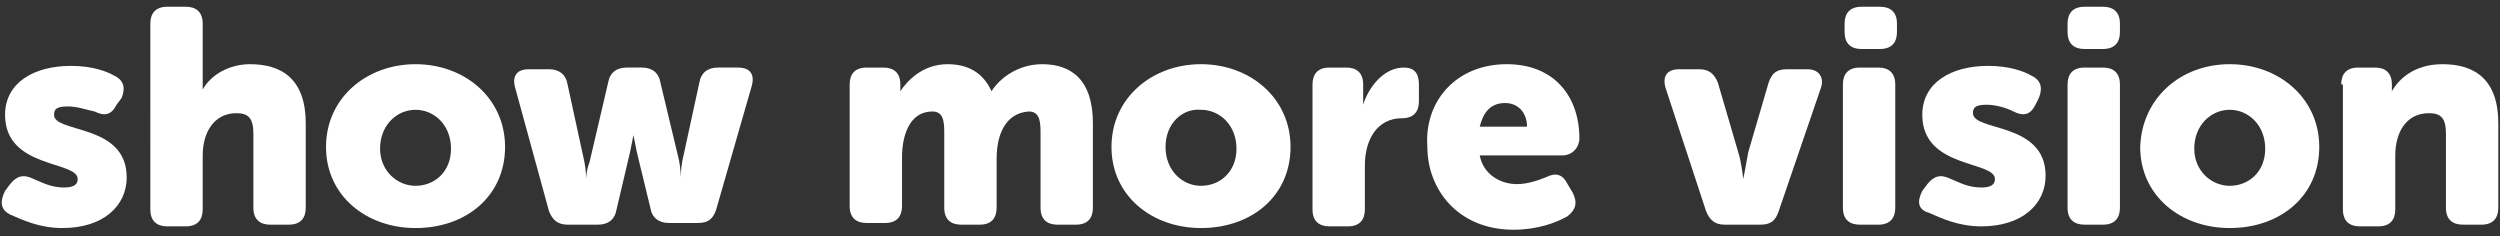 <?xml version="1.0" encoding="utf-8"?>
<!-- Generator: Adobe Illustrator 21.0.2, SVG Export Plug-In . SVG Version: 6.00 Build 0)  -->
<svg version="1.1" id="レイヤー_1" xmlns="http://www.w3.org/2000/svg" xmlns:xlink="http://www.w3.org/1999/xlink" x="0px"
	 y="0px" viewBox="0 0 148 14" style="enable-background:new 0 0 148 14;" xml:space="preserve">
<rect x="0" y="0" width="148" height="14" fill="#333333" stroke="none"/>
<style type="text/css">
	.st0{fill:#FFFFFF;}
	.st1{fill:#3DB352;}
</style>
<g>
	<path class="st0" d="M0.3,11.3l0.3-0.4C1,10.4,1.4,10.3,2,10.6c0.5,0.2,1,0.5,1.8,0.5c0.6,0,0.8-0.2,0.8-0.5c0-1.1-4.3-0.6-4.3-3.8
		c0-1.9,1.7-2.9,3.9-2.9c1.2,0,2.1,0.3,2.6,0.6c0.6,0.3,0.6,0.8,0.4,1.3L6.9,6.2C6.6,6.8,6.2,6.9,5.6,6.6C5.1,6.5,4.6,6.3,4,6.3
		c-0.7,0-0.8,0.2-0.8,0.5c0,1.1,4.3,0.5,4.3,3.7c0,1.7-1.4,3-3.8,3c-1.4,0-2.4-0.5-3.1-0.8C0,12.4,0,11.9,0.3,11.3z"/>
	<path class="st0" d="M8.9,1.4c0-0.6,0.3-1,1-1H11c0.6,0,1,0.3,1,1v3.1c0,0.5,0,0.8,0,0.8h0c0.5-0.9,1.6-1.5,2.8-1.5
		c1.9,0,3.3,0.9,3.3,3.5v5c0,0.6-0.3,1-1,1H16c-0.6,0-1-0.3-1-1V7.9c0-0.9-0.3-1.2-1-1.2c-1.3,0-2,1.1-2,2.5v3.2c0,0.6-0.3,1-1,1
		H9.9c-0.6,0-1-0.3-1-1V1.4z"/>
	<path class="st0" d="M24.6,3.8c2.9,0,5.3,2,5.3,4.9c0,2.9-2.3,4.8-5.3,4.8c-2.9,0-5.3-1.9-5.3-4.8C19.3,5.8,21.7,3.8,24.6,3.8z
		 M24.6,11c1.1,0,2.1-0.8,2.1-2.2c0-1.4-1-2.3-2.1-2.3c-1.1,0-2.1,0.9-2.1,2.3C22.5,10.1,23.5,11,24.6,11z"/>
	<path class="st0" d="M30.5,5.2c-0.2-0.7,0.1-1.1,0.8-1.1h1.2c0.6,0,1,0.3,1.1,0.9l1,4.6c0.1,0.5,0.1,1,0.1,1h0c0,0,0-0.5,0.2-1
		L36,4.9c0.1-0.6,0.5-0.9,1.1-0.9H38c0.6,0,1,0.3,1.1,0.9l1.1,4.6c0.1,0.5,0.1,1,0.1,1h0c0,0,0-0.5,0.1-1l1-4.6
		c0.1-0.6,0.5-0.9,1.1-0.9h1.2c0.7,0,1,0.4,0.8,1.1l-2.1,7.3c-0.2,0.6-0.5,0.8-1.1,0.8h-1.7c-0.6,0-1-0.3-1.1-0.9L37.7,9
		c-0.1-0.5-0.2-1-0.2-1h0c0,0-0.1,0.5-0.2,1l-0.8,3.4c-0.1,0.6-0.5,0.9-1.1,0.9h-1.8c-0.6,0-0.9-0.3-1.1-0.8L30.5,5.2z"/>
	<path class="st0" d="M50.3,5c0-0.6,0.3-1,1-1h1c0.6,0,1,0.3,1,1v0.2c0,0.1,0,0.2,0,0.2h0c0.4-0.6,1.3-1.6,2.8-1.6
		c1.2,0,2.1,0.5,2.6,1.6h0c0.5-0.8,1.6-1.6,3-1.6c1.7,0,3,0.9,3,3.5v5c0,0.6-0.3,1-1,1h-1.1c-0.6,0-1-0.3-1-1V7.8
		c0-0.7-0.1-1.2-0.7-1.2C59.5,6.7,59,8,59,9.4v2.9c0,0.6-0.3,1-1,1h-1.1c-0.6,0-1-0.3-1-1V7.8c0-0.7-0.1-1.2-0.7-1.2
		c-1.4,0-1.8,1.5-1.8,2.7v2.9c0,0.6-0.3,1-1,1h-1.1c-0.6,0-1-0.3-1-1V5z"/>
	<path class="st0" d="M71.1,3.8c2.9,0,5.3,2,5.3,4.9c0,2.9-2.3,4.8-5.3,4.8c-2.9,0-5.3-1.9-5.3-4.8C65.8,5.8,68.2,3.8,71.1,3.8z
		 M71.1,11c1.1,0,2.1-0.8,2.1-2.2c0-1.4-1-2.3-2.1-2.3C70,6.4,69,7.3,69,8.7C69,10.1,70,11,71.1,11z"/>
	<path class="st0" d="M77.7,5c0-0.6,0.3-1,1-1h1c0.6,0,1,0.3,1,1v0.6c0,0.3,0,0.6,0,0.6h0C81,5.2,81.9,4,83.1,4C83.7,4,84,4.3,84,5
		v1c0,0.6-0.3,1-1,1c-1.5,0-2.2,1.3-2.2,2.8v2.6c0,0.6-0.3,1-1,1h-1.1c-0.6,0-1-0.3-1-1V5z"/>
	<path class="st0" d="M89.2,3.8c2.8,0,4.3,1.9,4.3,4.4c0,0.5-0.4,1-1,1h-4.9c0.2,1.1,1.2,1.7,2.2,1.7c0.6,0,1.2-0.2,1.7-0.4
		c0.6-0.3,1-0.2,1.3,0.4l0.3,0.5c0.3,0.6,0.2,1-0.3,1.4c-0.7,0.4-1.8,0.8-3.2,0.8c-3.3,0-5.1-2.4-5.1-4.9C84.3,6,86.2,3.8,89.2,3.8z
		 M90.4,7.5c0-0.8-0.5-1.4-1.3-1.4c-0.9,0-1.3,0.6-1.5,1.4H90.4z"/>
	<path class="st0" d="M98.6,5.2c-0.2-0.7,0.1-1.1,0.8-1.1h1.2c0.6,0,0.9,0.3,1.1,0.8l1.2,4.1c0.2,0.6,0.3,1.6,0.3,1.6h0
		c0,0,0.2-1,0.3-1.6l1.2-4.1c0.2-0.6,0.5-0.8,1.1-0.8h1.2c0.7,0,1,0.5,0.8,1.1l-2.5,7.3c-0.2,0.6-0.5,0.8-1.1,0.8h-2.1
		c-0.6,0-0.9-0.3-1.1-0.8L98.6,5.2z"/>
	<path class="st0" d="M109.1,5c0-0.6,0.3-1,1-1h1.1c0.6,0,1,0.3,1,1v7.3c0,0.6-0.3,1-1,1h-1.1c-0.6,0-1-0.3-1-1V5z M109.2,1.9V1.4
		c0-0.6,0.3-1,1-1h1.1c0.6,0,1,0.3,1,1v0.5c0,0.6-0.3,1-1,1h-1.1C109.5,2.9,109.2,2.5,109.2,1.9z"/>
	<path class="st0" d="M113.8,11.3l0.3-0.4c0.4-0.5,0.8-0.6,1.4-0.3c0.5,0.2,1,0.5,1.8,0.5c0.6,0,0.8-0.2,0.8-0.5
		c0-1.1-4.3-0.6-4.3-3.8c0-1.9,1.7-2.9,3.9-2.9c1.2,0,2.1,0.3,2.6,0.6c0.6,0.3,0.6,0.8,0.4,1.3l-0.2,0.4c-0.3,0.6-0.7,0.7-1.3,0.4
		c-0.4-0.2-1-0.4-1.6-0.4c-0.7,0-0.8,0.2-0.8,0.5c0,1.1,4.3,0.5,4.3,3.7c0,1.7-1.4,3-3.8,3c-1.4,0-2.4-0.5-3.1-0.8
		C113.5,12.4,113.5,11.9,113.8,11.3z"/>
	<path class="st0" d="M122.4,5c0-0.6,0.3-1,1-1h1.1c0.6,0,1,0.3,1,1v7.3c0,0.6-0.3,1-1,1h-1.1c-0.6,0-1-0.3-1-1V5z M122.4,1.9V1.4
		c0-0.6,0.3-1,1-1h1.1c0.6,0,1,0.3,1,1v0.5c0,0.6-0.3,1-1,1h-1.1C122.7,2.9,122.4,2.5,122.4,1.9z"/>
	<path class="st0" d="M132,3.8c2.9,0,5.3,2,5.3,4.9c0,2.9-2.3,4.8-5.3,4.8c-2.9,0-5.3-1.9-5.3-4.8C126.8,5.8,129.1,3.8,132,3.8z
		 M132,11c1.1,0,2.1-0.8,2.1-2.2c0-1.4-1-2.3-2.1-2.3c-1.1,0-2.1,0.9-2.1,2.3C129.9,10.1,130.9,11,132,11z"/>
	<path class="st0" d="M138.6,5c0-0.6,0.3-1,1-1h1c0.6,0,1,0.3,1,1v0.2c0,0.1,0,0.2,0,0.2h0c0.4-0.7,1.3-1.6,3-1.6
		c1.9,0,3.3,0.9,3.3,3.5v5c0,0.6-0.3,1-1,1h-1.1c-0.6,0-1-0.3-1-1V7.9c0-0.9-0.3-1.2-1-1.2c-1.4,0-2,1.2-2,2.5v3.2c0,0.6-0.3,1-1,1
		h-1.1c-0.6,0-1-0.3-1-1V5z"/>
</g>
</svg>
